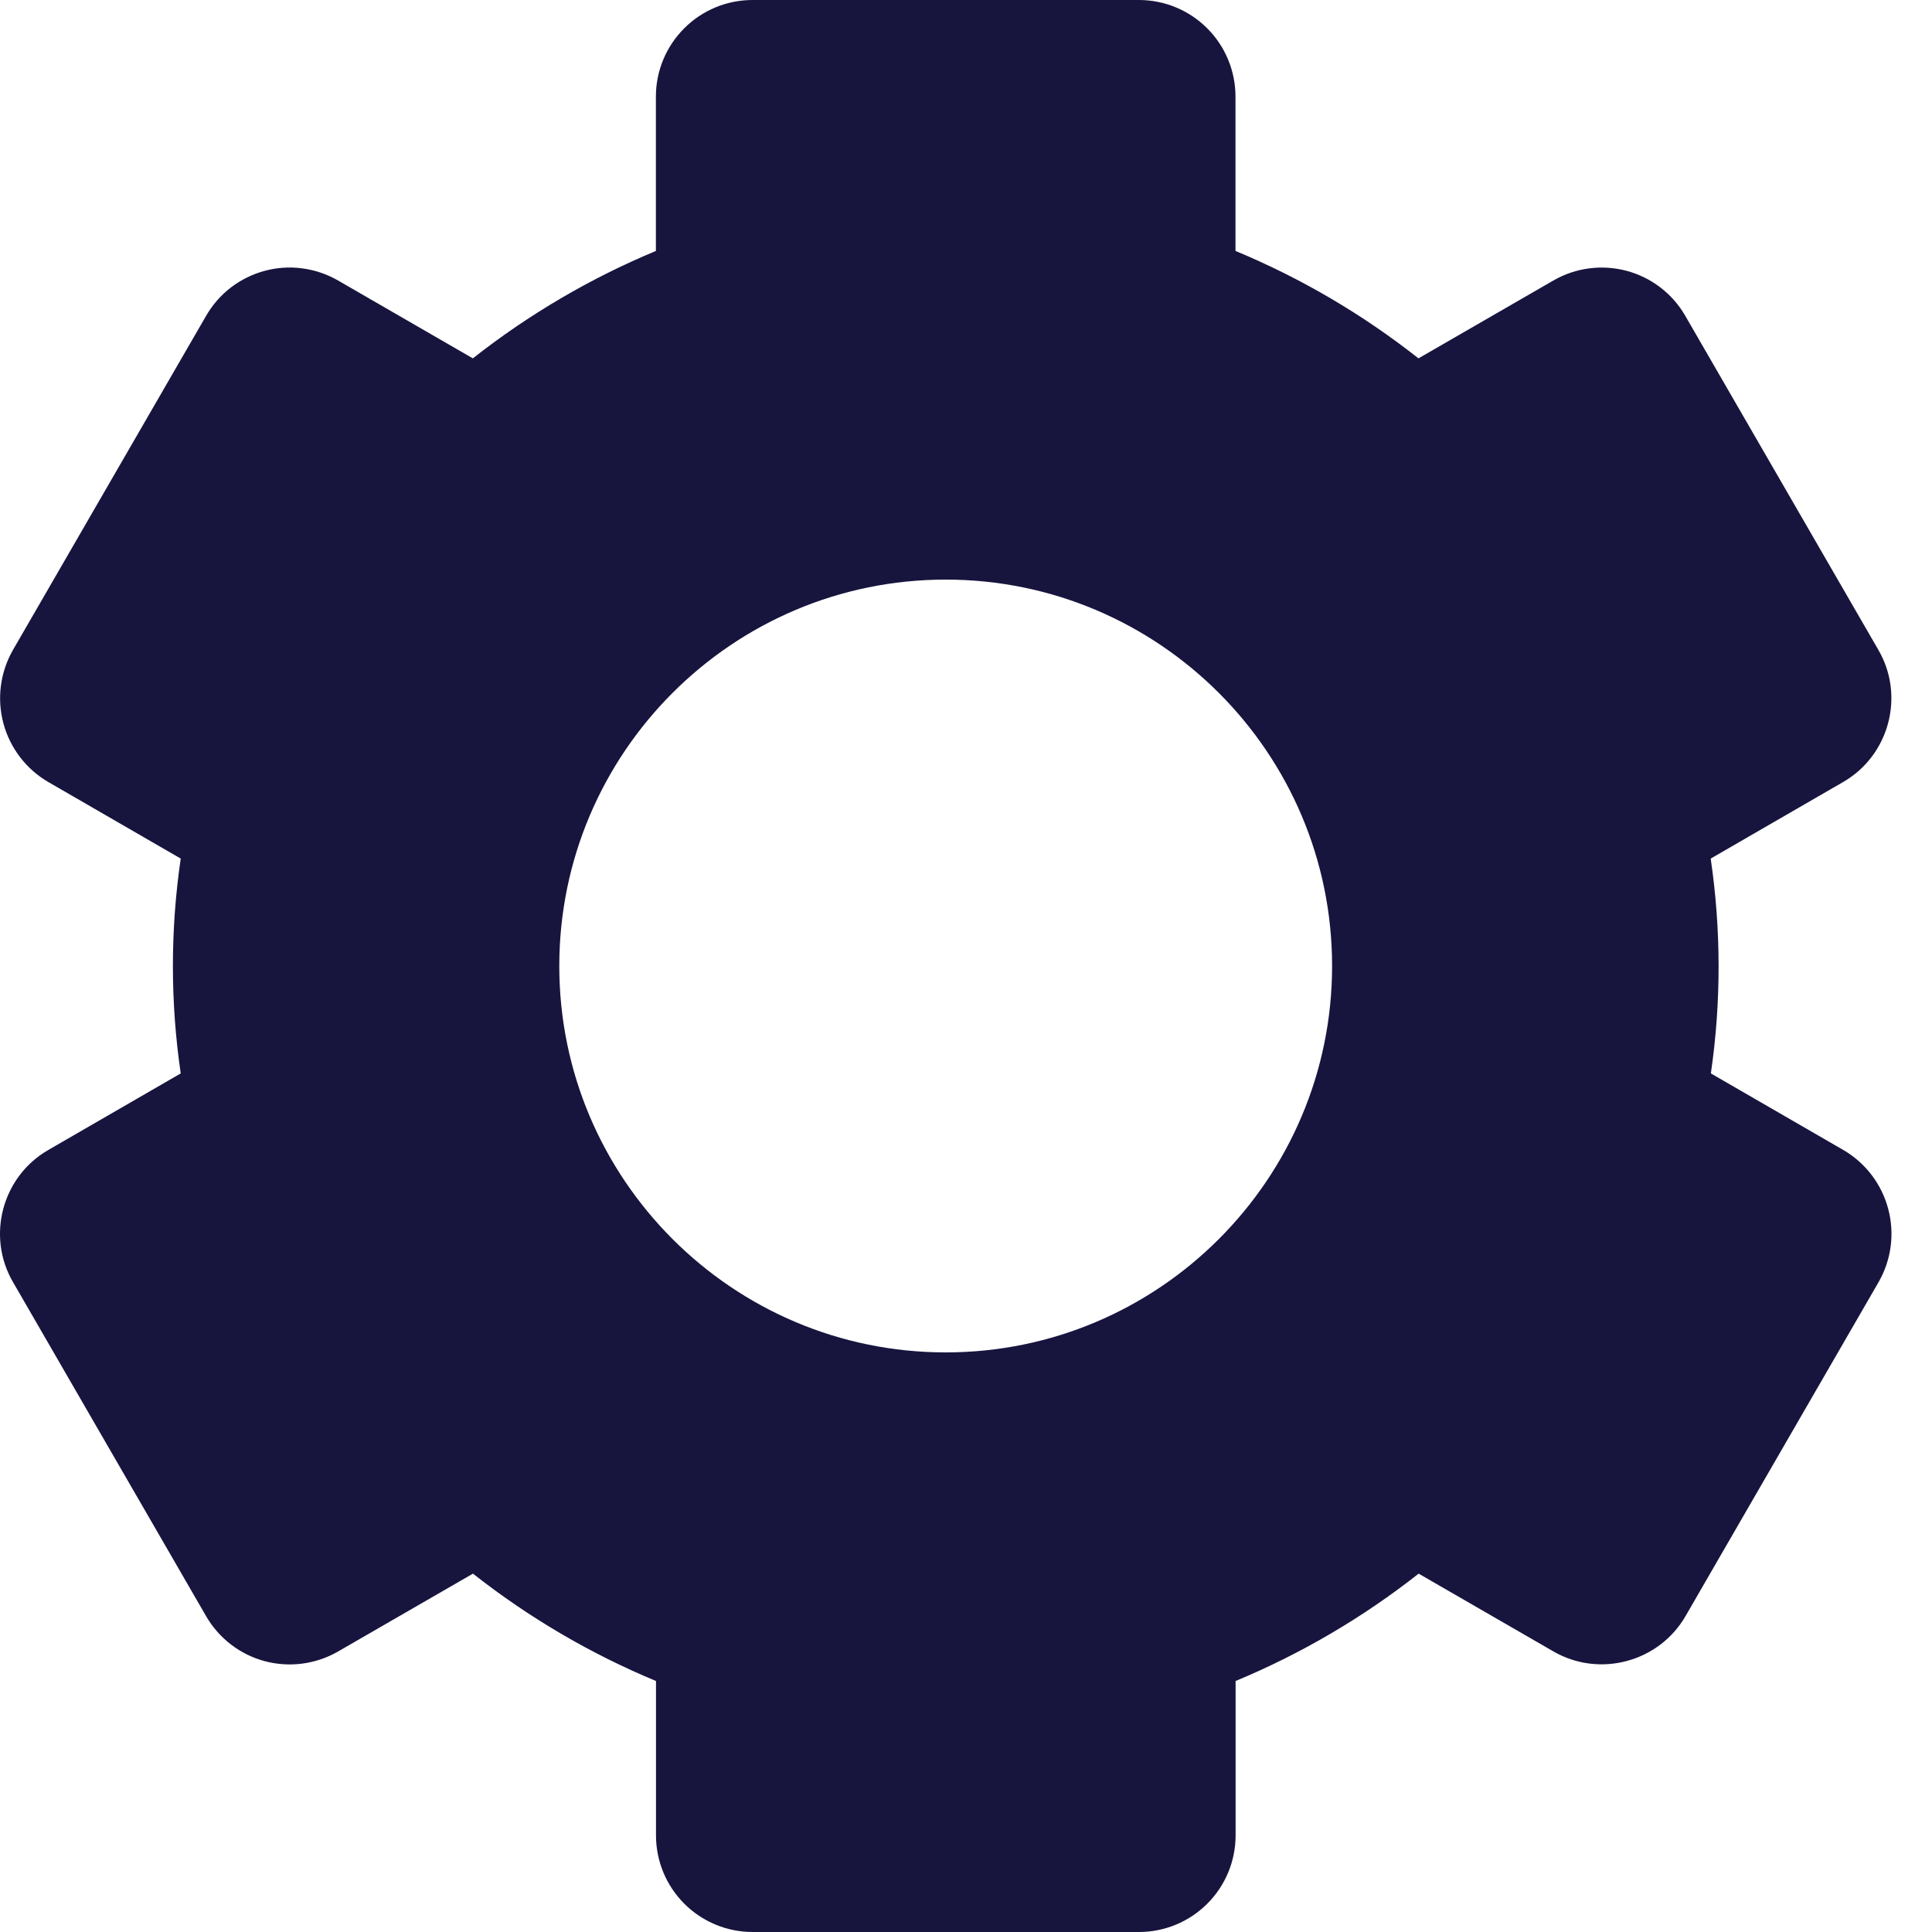<svg width="35" height="35" viewBox="0 0 35 35" fill="none" xmlns="http://www.w3.org/2000/svg">
<path d="M0.234 23.224L3.734 29.279C3.967 29.681 4.349 29.974 4.797 30.094C5.245 30.213 5.723 30.15 6.125 29.918L8.568 28.508C9.583 29.307 10.704 29.963 11.884 30.453V33.25C11.884 33.714 12.068 34.159 12.396 34.487C12.725 34.816 13.17 35 13.634 35H20.634C21.098 35 21.543 34.816 21.871 34.487C22.2 34.159 22.384 33.714 22.384 33.25V30.453C23.573 29.959 24.688 29.304 25.7 28.508L28.143 29.918C28.978 30.399 30.052 30.11 30.534 29.279L34.034 23.224C34.264 22.822 34.326 22.345 34.206 21.898C34.087 21.45 33.795 21.067 33.395 20.834L30.994 19.446C31.182 18.155 31.18 16.844 30.991 15.554L33.392 14.166C34.224 13.685 34.513 12.609 34.03 11.776L30.53 5.721C30.298 5.319 29.916 5.026 29.467 4.906C29.019 4.787 28.541 4.85 28.14 5.082L25.697 6.492C24.686 5.695 23.571 5.04 22.382 4.546V1.75C22.382 1.286 22.198 0.841 21.87 0.513C21.541 0.184 21.096 0 20.632 0H13.632C13.168 0 12.723 0.184 12.395 0.513C12.067 0.841 11.882 1.286 11.882 1.75V4.546C10.694 5.041 9.578 5.696 8.566 6.492L6.125 5.082C5.926 4.967 5.706 4.892 5.478 4.862C5.251 4.831 5.019 4.846 4.797 4.906C4.575 4.965 4.367 5.068 4.184 5.207C4.002 5.347 3.849 5.522 3.734 5.721L0.234 11.776C0.004 12.178 -0.058 12.655 0.061 13.102C0.181 13.55 0.473 13.933 0.873 14.166L3.274 15.554C3.085 16.845 3.085 18.155 3.274 19.446L0.873 20.834C0.04 21.315 -0.249 22.391 0.234 23.224ZM17.132 10.5C20.993 10.5 24.132 13.639 24.132 17.5C24.132 21.36 20.993 24.5 17.132 24.5C13.272 24.5 10.132 21.36 10.132 17.5C10.132 13.639 13.272 10.5 17.132 10.5Z" fill="#17153E"/>
</svg>
